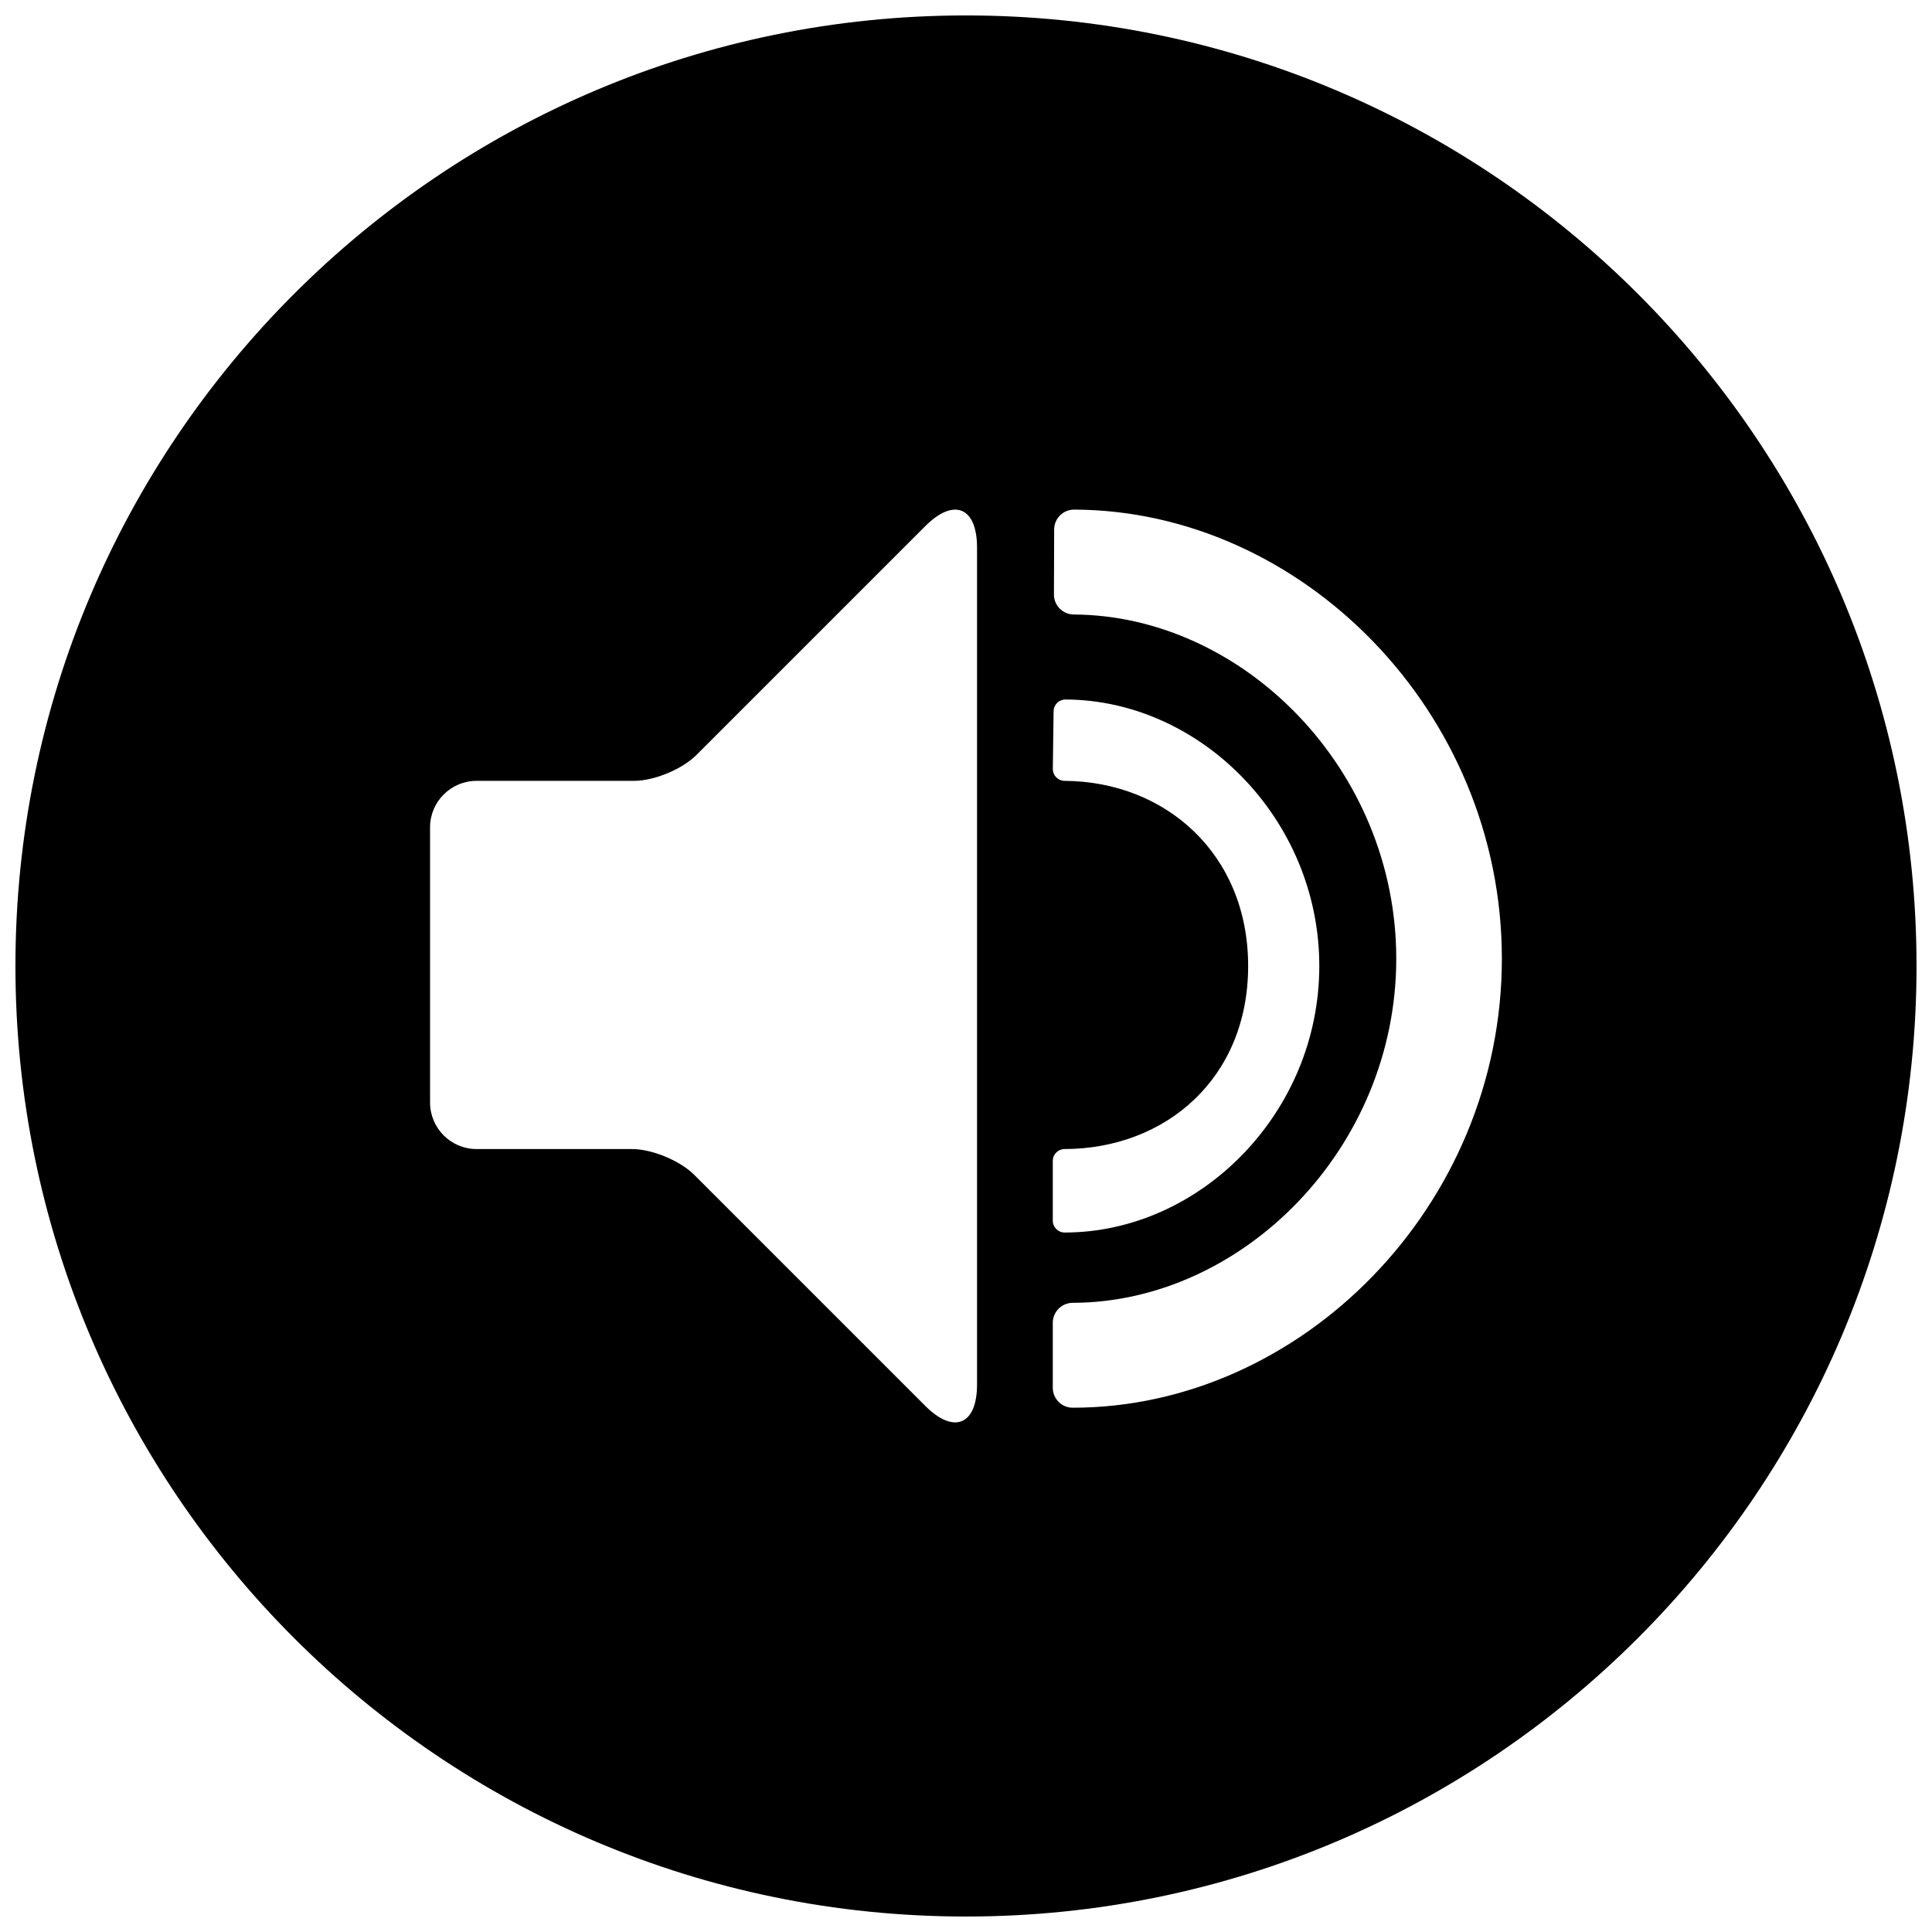 <?xml version="1.0" encoding="UTF-8"?>
<!-- Uploaded to: ICON Repo, www.iconrepo.com, Generator: ICON Repo Mixer Tools -->
<svg width="800px" height="800px" version="1.1" viewBox="144 144 512 512" xmlns="http://www.w3.org/2000/svg">
 <defs>
  <clipPath id="a">
   <path d="m148.09 148.09h503.81v503.81h-503.81z"/>
  </clipPath>
 </defs>
 <g clip-path="url(#a)">
  <path d="m148.09 400c0-139.03 112.88-251.91 251.91-251.91 139.03 0 251.9 112.88 251.9 251.91 0 139.03-112.88 251.9-251.9 251.9-139.03 0-251.91-112.88-251.91-251.9zm122.21 48.508h41.16c5.344 0 12.75 3.066 16.531 6.848l61.238 61.238c7.559 7.559 13.695 5.016 13.695-5.672v-221.84c0-10.688-6.137-13.23-13.695-5.672l-60.676 60.676c-3.777 3.777-11.188 6.848-16.531 6.848h-41.723c-6.805 0-12.328 5.523-12.328 12.324v72.926c0 6.801 5.523 12.324 12.328 12.324zm152.7 46.047v17.223c0 2.914 2.363 5.281 5.281 5.281 60.402 0 113.73-53.328 113.73-119.01 0-65.559-53.121-118.8-113.35-119-2.914-0.008-5.289 2.352-5.297 5.266l-0.055 17.227c-0.012 2.914 2.348 5.293 5.262 5.309 44.844 0.238 85.453 41.012 85.453 91.195 0 50.281-40.77 91.117-85.742 91.215-2.918 0.004-5.281 2.379-5.281 5.293zm0-42.906v15.844c0 1.73 1.402 3.137 3.133 3.137 35.848 0 67.496-31.648 67.496-70.633 0-38.906-31.527-70.508-67.27-70.621-1.73-0.004-3.141 1.395-3.144 3.125l-0.207 15.281c-0.004 1.73 1.395 3.144 3.125 3.152 26.613 0.141 48.641 19.281 48.641 49.062 0 29.844-21.949 48.453-48.641 48.512-1.73 0.004-3.133 1.41-3.133 3.141z" fill-rule="evenodd"/>
 </g>
</svg>